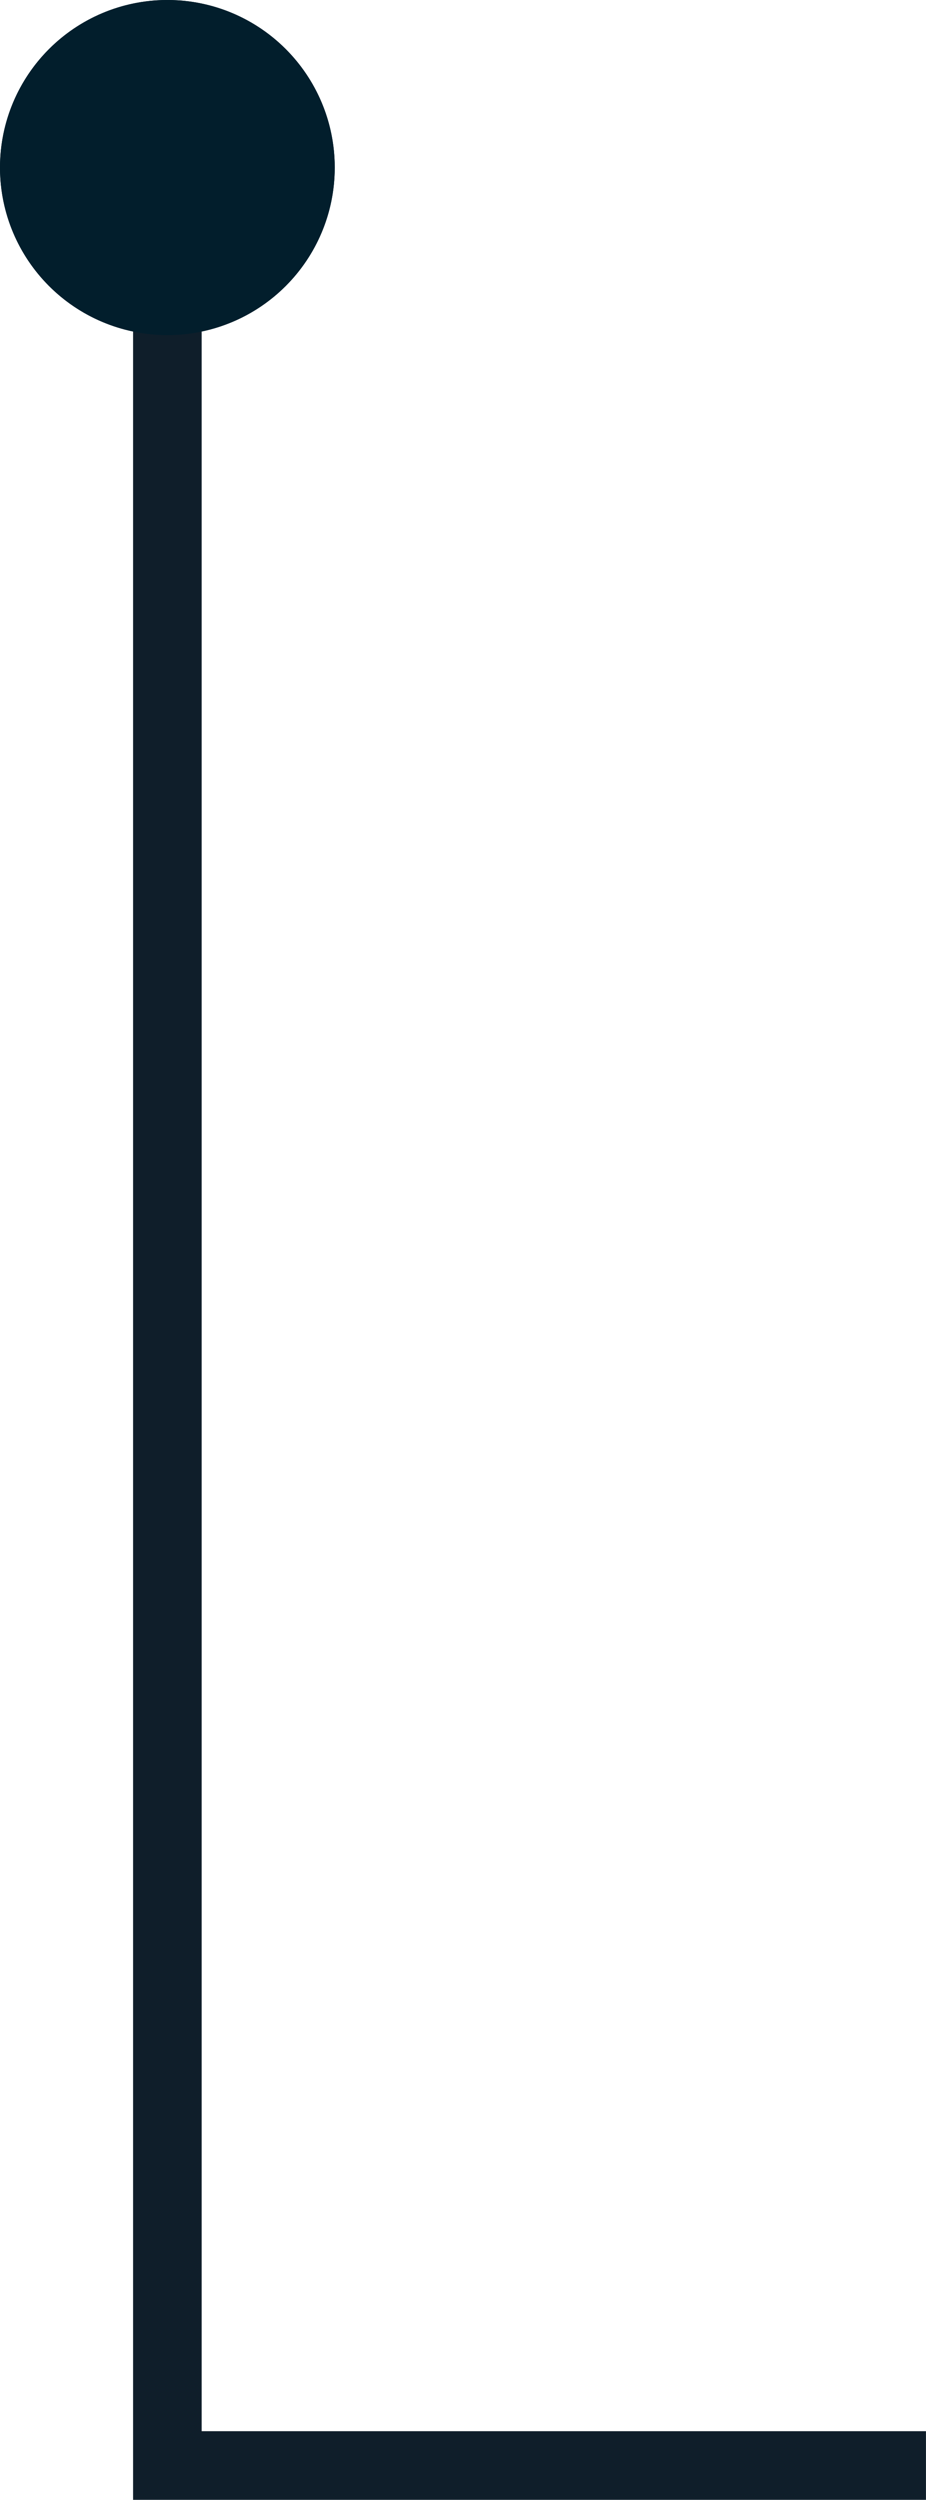 <?xml version="1.0" encoding="UTF-8"?>
<svg xmlns="http://www.w3.org/2000/svg" width="26.999" height="72.817" viewBox="0 0 26.999 72.817">
  <g id="Group_34851" data-name="Group 34851" transform="translate(-669.778 -1683.154)">
    <path id="Path_29841" data-name="Path 29841" d="M22.118,55.563H0V-10.175" transform="translate(674.658 1699.408)" fill="none" stroke="#0f1e2a" stroke-width="2"></path>
    <g id="Ellipse_76" data-name="Ellipse 76" transform="translate(669.778 1683.154)" fill="#021e2c" stroke="#021e2c" stroke-width="2">
      <circle cx="4.88" cy="4.88" r="4.88" stroke="none"></circle>
      <circle cx="4.88" cy="4.88" r="3.88" fill="none"></circle>
    </g>
  </g>
</svg>
